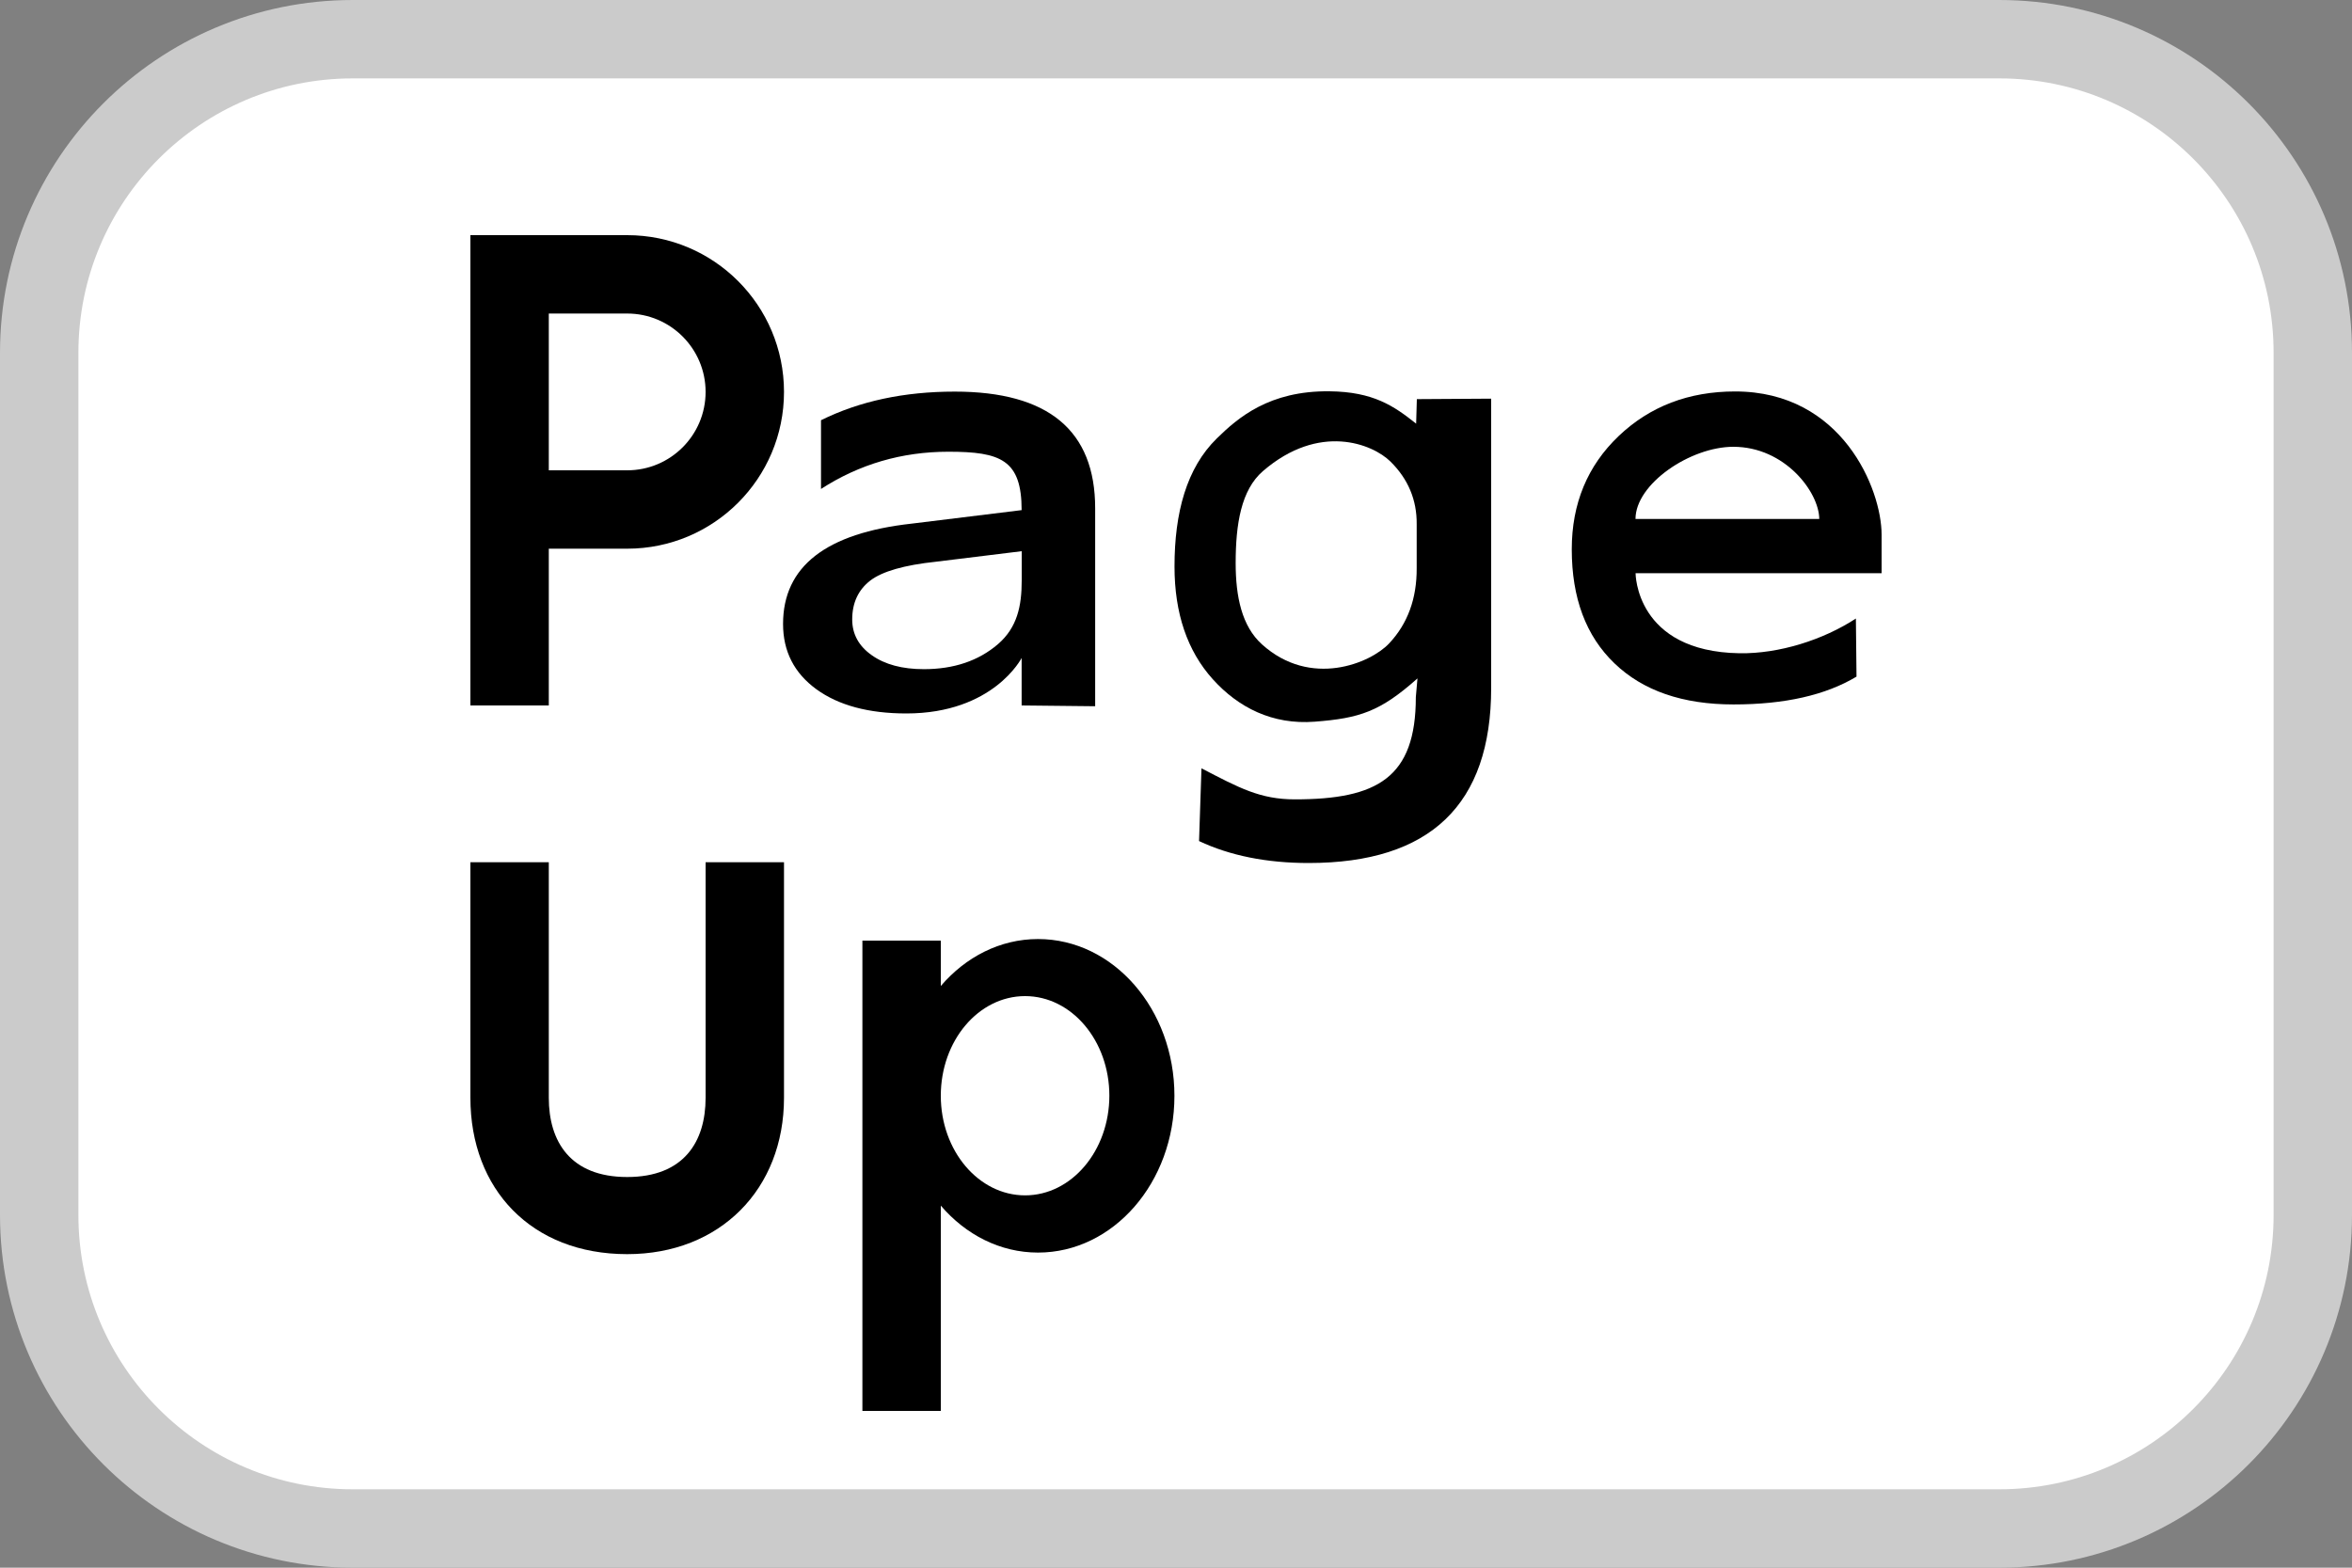 <?xml version="1.0" encoding="UTF-8"?>
<svg width="30px" height="20px" viewBox="0 0 30 20" version="1.1" xmlns="http://www.w3.org/2000/svg" xmlns:xlink="http://www.w3.org/1999/xlink">
    <rect x="0" y="0" width="30" height="20" fill="#808080" stroke="none"/>
    <!-- Generator: Sketch 64 (93537) - https://sketch.com -->
    <title>Up</title>
    <desc>Created with Sketch.</desc>
    <g id="页面-1" stroke="none" stroke-width="1" fill="none" fill-rule="evenodd">
        <g id="Up">
            <g id="g8">
                <path d="M25.667,19.5 L4.333,19.5 C2.225,19.5 0.5,17.775 0.5,15.667 L0.5,4.333 C0.5,2.225 2.225,0.5 4.333,0.5 L25.667,0.5 C27.775,0.5 29.5,2.225 29.5,4.333 L29.5,15.667 C29.5,17.775 27.775,19.5 25.667,19.5 Z" id="path2" fill="#FFFFFF" fill-rule="nonzero"></path>
                <g id="g6" stroke="#CBCBCB">
                    <path d="M25.5,19.5 L4.5,19.5 C2.291,19.5 0.5,17.709 0.5,15.5 L0.5,4.5 C0.5,2.291 2.291,0.5 4.5,0.5 L25.5,0.5 C27.709,0.5 29.5,2.291 29.5,4.5 L29.5,15.5 C29.5,17.709 27.709,19.5 25.5,19.5 Z" id="path4"></path>
                </g>
            </g>
            <g id="g22" transform="translate(6, 3)" fill="#000000" fill-rule="nonzero">
                <path d="M2,0 L1,0 L0,0 L0,6 L1,6 L1,4 L2,4 C3.104,4 4,3.105 4,2 L4,2 C4,0.895 3.105,0 2,0 Z M2,3 L1,3 L1,1 L2,1 C2.552,1 3,1.448 3,2 C3,2.552 2.552,3 2,3 Z" id="path10"></path>
                <path d="M4.472,2.361 C4.965,2.117 5.533,1.996 6.178,1.996 C7.372,1.996 7.969,2.492 7.969,3.485 L7.969,6.01 L7.031,6 L7.031,5.394 C7.031,5.394 6.672,6.102 5.56,6.102 C5.08,6.102 4.697,5.999 4.414,5.794 C4.13,5.587 3.988,5.31 3.988,4.96 C3.988,4.227 4.535,3.801 5.631,3.68 L7.031,3.508 C7.031,2.867 6.765,2.763 6.097,2.763 C5.503,2.763 4.961,2.922 4.472,3.238 L4.472,2.361 Z M5.94,4.166 C5.534,4.209 5.254,4.289 5.1,4.407 C4.948,4.525 4.87,4.69 4.87,4.903 C4.87,5.09 4.954,5.243 5.121,5.36 C5.288,5.478 5.509,5.537 5.784,5.537 C6.166,5.537 6.481,5.431 6.729,5.218 C6.976,5.005 7.032,4.729 7.032,4.407 L7.032,4.032 L5.94,4.166 Z" id="path12"></path>
                <path d="M13.02,5.775 C13.02,7.265 12.244,8.01 10.692,8.01 C10.156,8.01 9.689,7.916 9.294,7.73 L9.325,6.802 C9.806,7.052 10.074,7.198 10.516,7.198 C11.566,7.198 12.059,6.923 12.059,5.894 L12.08,5.655 C11.605,6.078 11.343,6.163 10.77,6.207 C10.23,6.249 9.794,6.026 9.469,5.665 C9.144,5.304 8.981,4.824 8.981,4.227 C8.981,3.54 9.135,2.971 9.52,2.594 C9.788,2.331 10.188,1.983 10.958,1.992 C11.517,1.998 11.781,2.18 12.063,2.405 L12.072,2.092 L13.02,2.086 L13.02,5.775 Z M12.07,3.688 C12.073,3.378 11.961,3.11 11.734,2.887 C11.507,2.664 10.828,2.39 10.109,3.01 C9.831,3.25 9.761,3.686 9.761,4.184 C9.761,4.611 9.839,4.989 10.097,5.221 C10.718,5.781 11.481,5.461 11.718,5.209 C11.955,4.957 12.072,4.637 12.07,4.248 L12.07,3.688 Z" id="path14"></path>
                <path d="M18,4.313 L14.862,4.313 C14.862,4.313 14.86,5.313 16.188,5.334 C16.691,5.342 17.254,5.164 17.672,4.891 L17.68,5.632 C17.286,5.869 16.763,5.987 16.111,5.987 C15.462,5.987 14.956,5.812 14.593,5.463 C14.229,5.114 14.048,4.629 14.048,4.008 C14.048,3.425 14.248,2.943 14.646,2.563 C15.044,2.184 15.54,1.994 16.132,1.994 C17.5,1.994 18,3.245 18,3.821 L18,4.313 Z M17.205,3.621 C17.202,3.277 16.766,2.7 16.109,2.7 C15.562,2.7 14.861,3.172 14.861,3.621 L17.205,3.621 Z" id="path16"></path>
                <path d="M3,8 L3,11.005 C3,11.563 2.725,12.016 2,12.016 C1.275,12.016 1,11.563 1,11.005 L1,8 L0,8 L0,11.005 C0,12.171 0.778,13 2,13 C3.184,13 4,12.171 4,11.005 L4,8 L3,8 Z" id="path18"></path>
                <path d="M7.24,8.98 C6.754,8.98 6.316,9.21 6,9.579 L6,9 L5,9 L5,15 L6,15 L6,12.381 C6.316,12.75 6.754,12.98 7.24,12.98 C8.201,12.98 8.98,12.085 8.98,10.98 C8.98,9.875 8.201,8.98 7.24,8.98 Z M7.075,12.25 C6.482,12.25 6,11.681 6,10.979 C6,10.277 6.481,9.708 7.075,9.708 C7.669,9.708 8.15,10.277 8.15,10.979 C8.149,11.681 7.668,12.25 7.075,12.25 L7.075,12.25 Z" id="path20"></path>
            </g>
        </g>
    </g>
</svg>